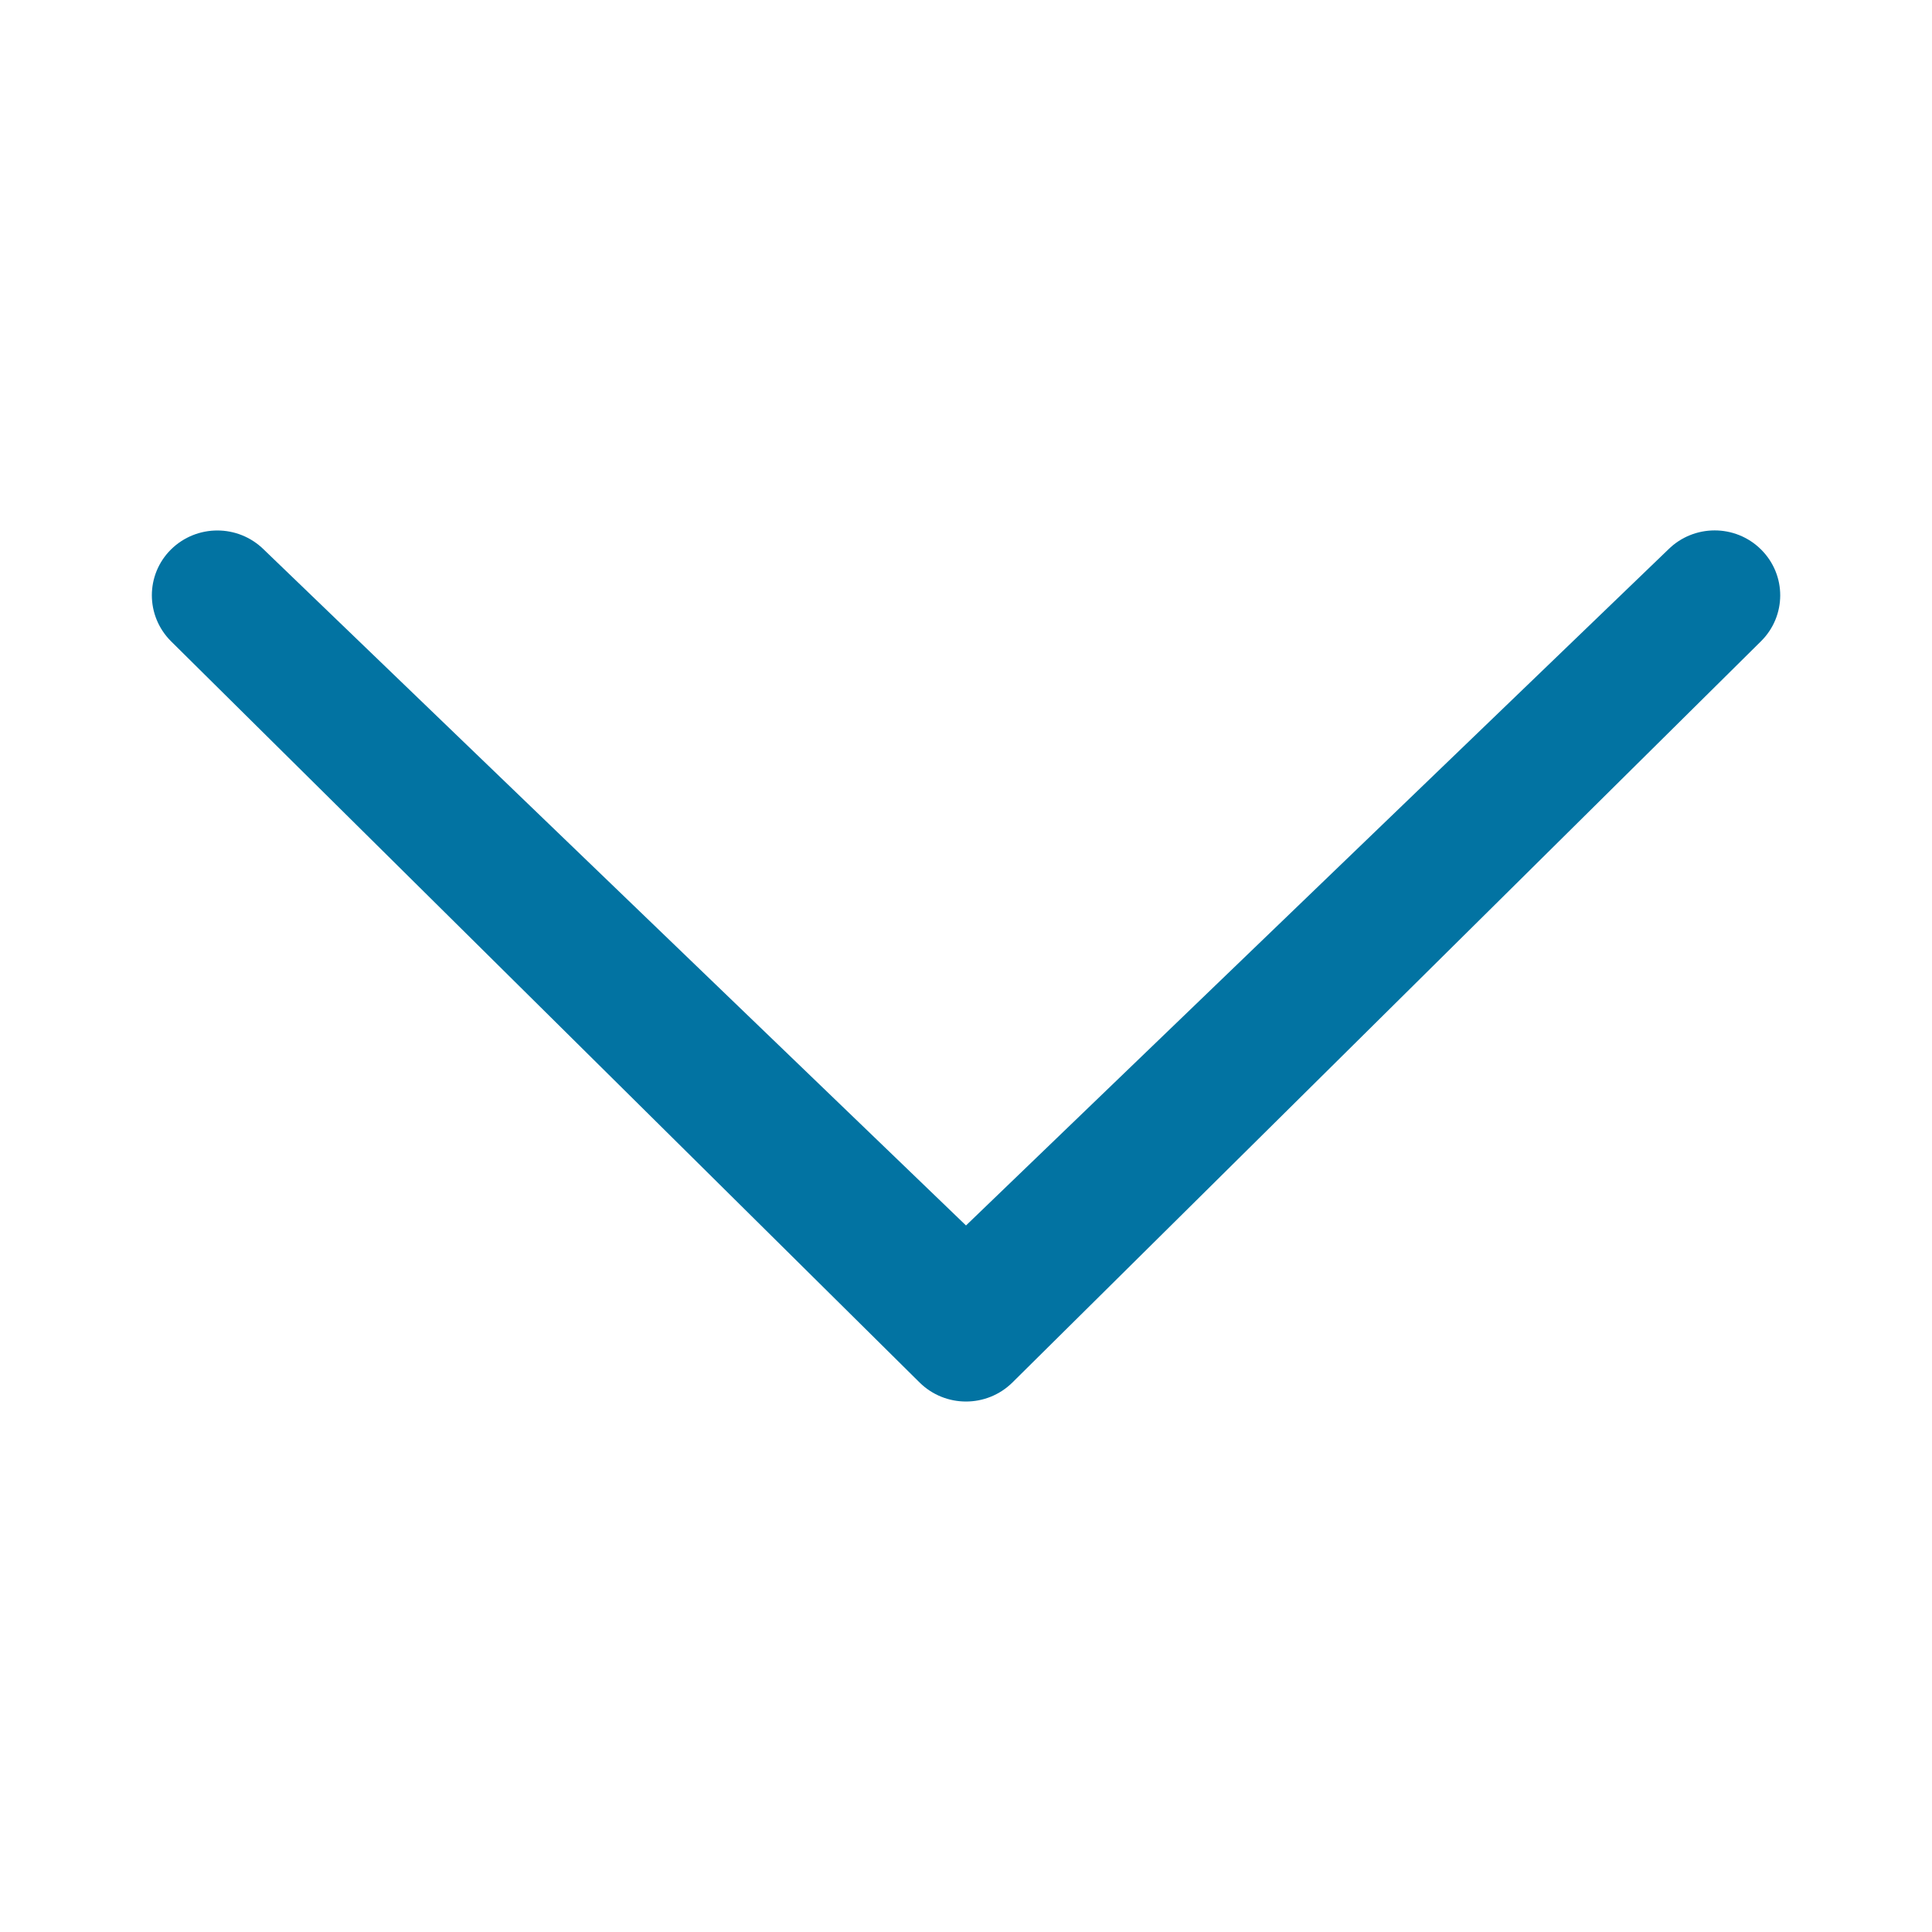 <svg xmlns="http://www.w3.org/2000/svg" viewBox="0 0 1000 1000" style="fill:#0273a2">
<title>Arrow Big Down SVG icon</title>
<path d="M136.5,284.4c-13.3-13.1-34.7-13.1-48,0c-13.2,13.1-13.2,34.3,0,47.5L476,715.6c13.3,13.1,34.7,13.1,48,0l387.5-383.7c13.2-13.1,13.3-34.3,0-47.5s-34.8-13.1-48,0L500,634.3L136.5,284.4L136.5,284.4z"/>
</svg>